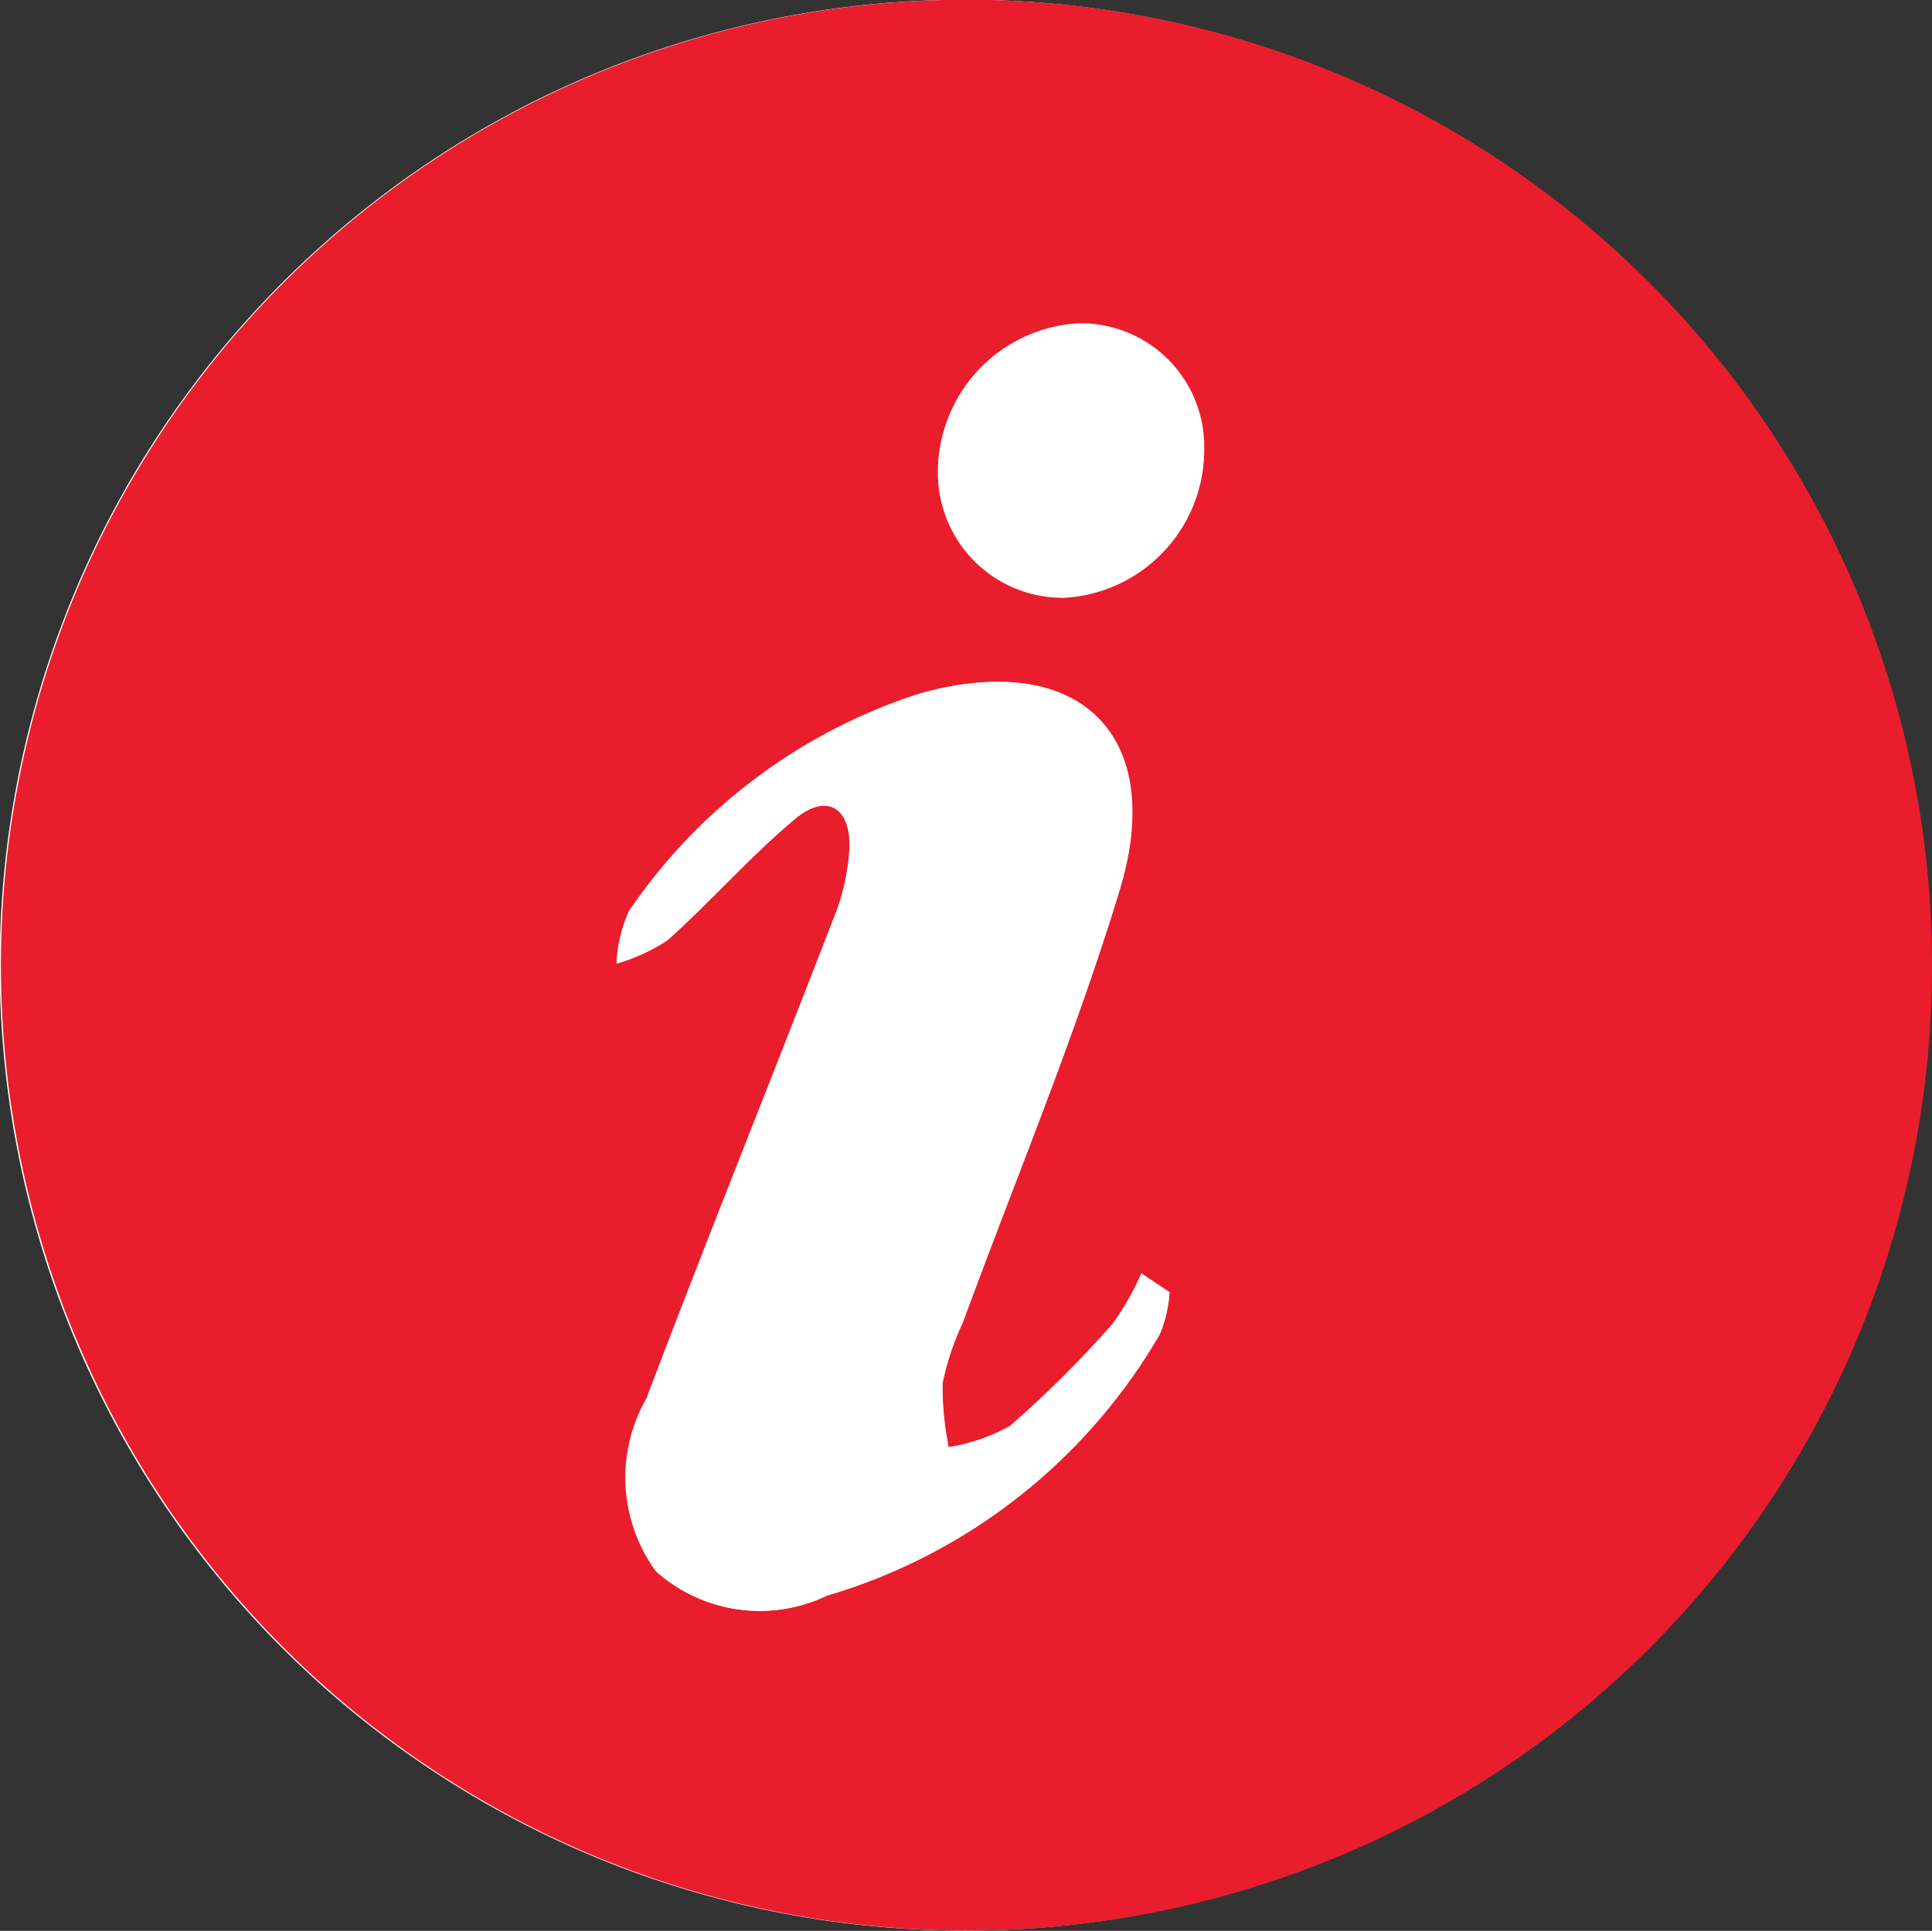 <svg xmlns="http://www.w3.org/2000/svg" width="20.762" height="20.752" viewBox="0 0 20.762 20.752">
  <rect x="0" y="0" width="20.762" height="20.752" fill="#333333" stroke="none"/>
  <g id="Group_20208" data-name="Group 20208" transform="translate(-245.349 -270.151)">
    <path id="Path_2936" data-name="Path 2936" d="M255.746,290.9a10.376,10.376,0,1,0-10.4-10.341A10.368,10.368,0,0,0,255.746,290.9Z" transform="translate(0)" fill="#fff"/>
    <path id="Path_2937" data-name="Path 2937" d="M255.746,290.9a10.376,10.376,0,1,1,10.365-10.375A10.363,10.363,0,0,1,255.746,290.9Zm2.171-6.862-.3-.2a2.807,2.807,0,0,1-.312.546,11.574,11.574,0,0,1-1.1,1.094,1.981,1.981,0,0,1-.66.227,3.226,3.226,0,0,1-.066-.689,2.939,2.939,0,0,1,.218-.652c.568-1.547,1.207-3.073,1.685-4.647.511-1.681-.451-2.588-2.147-2.111a5.992,5.992,0,0,0-3.123,2.337,1.507,1.507,0,0,0-.134.564,2.013,2.013,0,0,0,.546-.251c.47-.422.888-.9,1.373-1.306.331-.276.595-.127.585.307a2.354,2.354,0,0,1-.176.776c-.664,1.718-1.353,3.425-2.006,5.146a1.712,1.712,0,0,0,.1,1.858,1.669,1.669,0,0,0,1.835.264,6.141,6.141,0,0,0,3.579-2.811A1.4,1.4,0,0,0,257.917,284.042Zm-2.488-8.815a1.34,1.34,0,0,0,1.361,1.346,1.587,1.587,0,0,0,1.5-1.6,1.325,1.325,0,0,0-1.356-1.343A1.6,1.6,0,0,0,255.429,275.226Z" transform="translate(0)" fill="#ea1d2c"/>
    <path id="Path_2938" data-name="Path 2938" d="M265.089,291.973a1.4,1.4,0,0,1-.108.448,6.141,6.141,0,0,1-3.578,2.811,1.669,1.669,0,0,1-1.835-.264,1.712,1.712,0,0,1-.1-1.858c.653-1.721,1.342-3.428,2.006-5.146a2.355,2.355,0,0,0,.176-.777c.01-.434-.255-.583-.585-.307-.485.4-.9.884-1.373,1.306a2.012,2.012,0,0,1-.546.251,1.507,1.507,0,0,1,.134-.564,5.992,5.992,0,0,1,3.123-2.337c1.7-.477,2.658.43,2.147,2.111-.478,1.575-1.117,3.1-1.685,4.647a2.938,2.938,0,0,0-.218.652,3.227,3.227,0,0,0,.066.689,1.98,1.98,0,0,0,.66-.227,11.578,11.578,0,0,0,1.1-1.094,2.808,2.808,0,0,0,.312-.546Z" transform="translate(-7.172 -7.931)" fill="#fff"/>
    <path id="Path_2939" data-name="Path 2939" d="M266.34,278.995a1.6,1.6,0,0,1,1.5-1.593,1.325,1.325,0,0,1,1.356,1.343,1.587,1.587,0,0,1-1.5,1.6A1.34,1.34,0,0,1,266.34,278.995Z" transform="translate(-10.911 -3.769)" fill="#fff"/>
  </g>
</svg>
